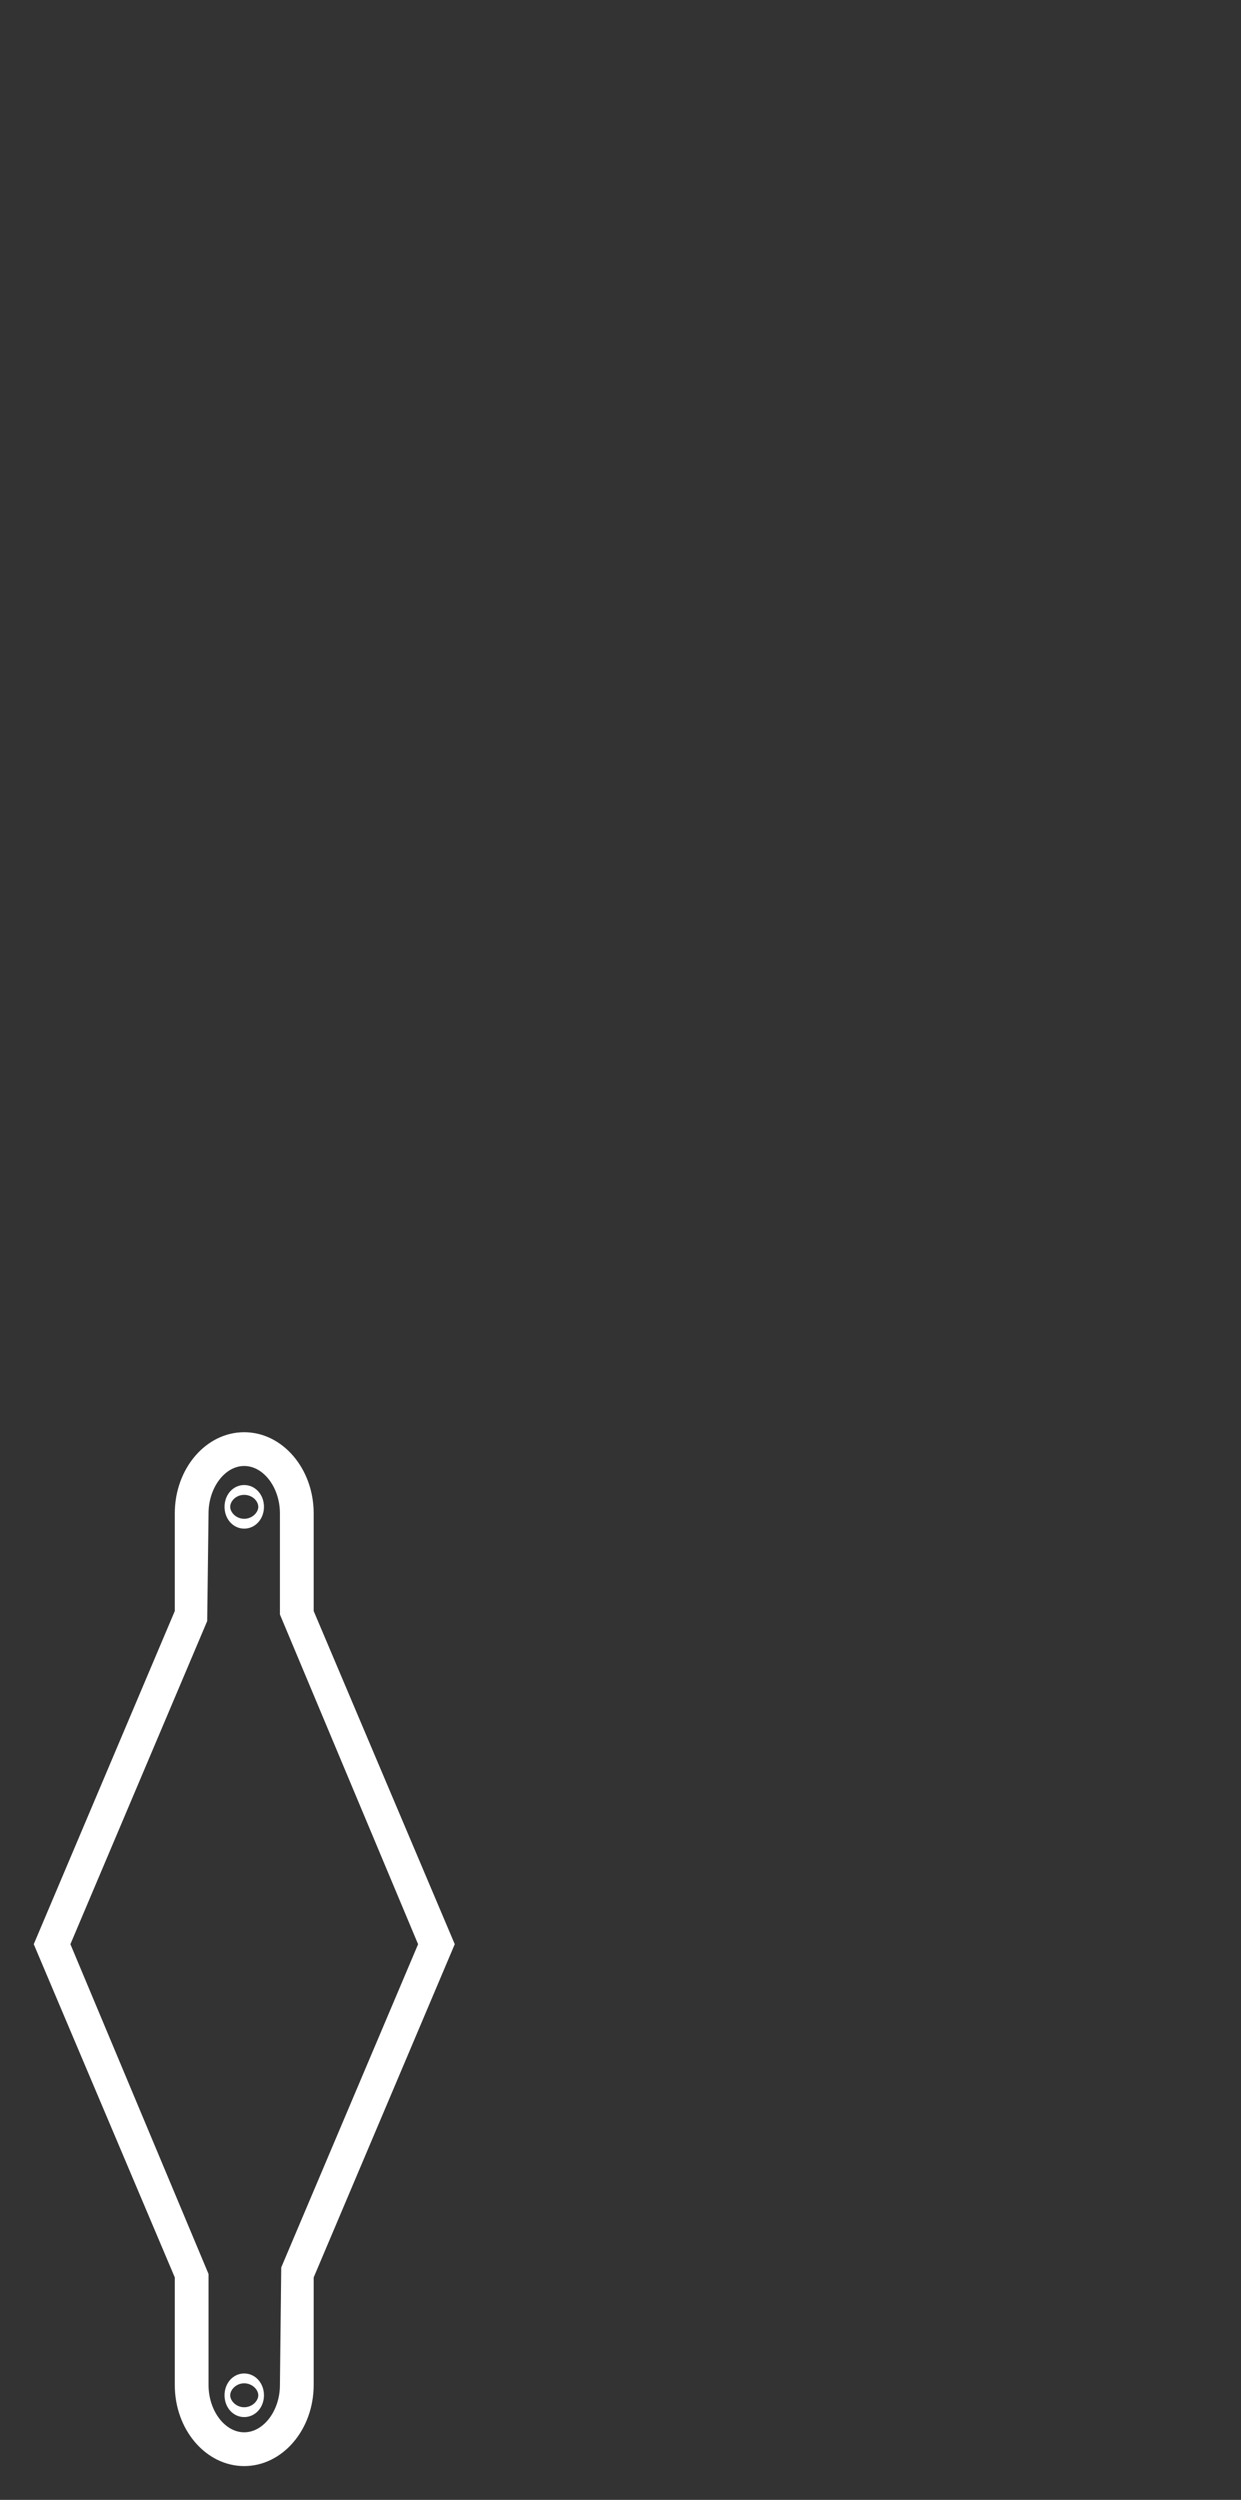 <?xml version="1.0" encoding="utf-8"?>
<!-- Generator: Adobe Illustrator 16.0.0, SVG Export Plug-In . SVG Version: 6.00 Build 0)  -->
<!DOCTYPE svg PUBLIC "-//W3C//DTD SVG 1.1//EN" "http://www.w3.org/Graphics/SVG/1.1/DTD/svg11.dtd">
<svg version="1.1" id="Capa_1" xmlns="http://www.w3.org/2000/svg" xmlns:xlink="http://www.w3.org/1999/xlink" x="0px" y="0px"
	 width="36.77px" height="74.021px" viewBox="0 0 36.77 74.021" enable-background="new 0 0 36.77 74.021" xml:space="preserve">
<rect x="0" y="0" width="36.77" height="74.021" fill="#333333" stroke="none"/>
<g>
	<g>
		<path fill="#FFFFFF" d="M7.235,73.021c-1.134,0-2.056-1.076-2.056-2.398v-3.188L1,57.568l4.179-9.865V44.81
			c0-1.324,0.922-2.402,2.056-2.402c1.135,0,2.059,1.078,2.059,2.402v2.893l4.18,9.865l-4.18,9.867v3.188
			C9.293,71.945,8.369,73.021,7.235,73.021z M2.086,57.568l4.093,9.766v3.289c0,0.758,0.483,1.398,1.056,1.398
			c0.574,0,1.059-0.641,1.059-1.398l0.039-3.484l4.055-9.57l-4.094-9.764V44.81c0-0.76-0.484-1.402-1.059-1.402
			c-0.572,0-1.056,0.643-1.056,1.402L6.139,48L2.086,57.568z"/>
	</g>
	<g>
		<path fill="#FFFFFF" d="M7.235,45.263c-0.326,0-0.582-0.283-0.582-0.645c0-0.363,0.256-0.646,0.582-0.646
			c0.328,0,0.586,0.283,0.586,0.646C7.821,44.98,7.563,45.263,7.235,45.263z M7.235,44.263c-0.244,0-0.414,0.188-0.414,0.355
			c0,0.166,0.178,0.354,0.414,0.354c0.238,0,0.418-0.188,0.418-0.354C7.653,44.451,7.481,44.263,7.235,44.263z"/>
	</g>
	<g>
		<path fill="#FFFFFF" d="M7.235,71.57c-0.326,0-0.582-0.283-0.582-0.645c0-0.363,0.256-0.646,0.582-0.646
			c0.328,0,0.586,0.283,0.586,0.646C7.821,71.287,7.563,71.57,7.235,71.57z M7.235,70.57c-0.236,0-0.414,0.188-0.414,0.355
			c0,0.166,0.178,0.354,0.414,0.354c0.238,0,0.418-0.188,0.418-0.354C7.653,70.758,7.473,70.57,7.235,70.57z"/>
	</g>
</g>
</svg>
